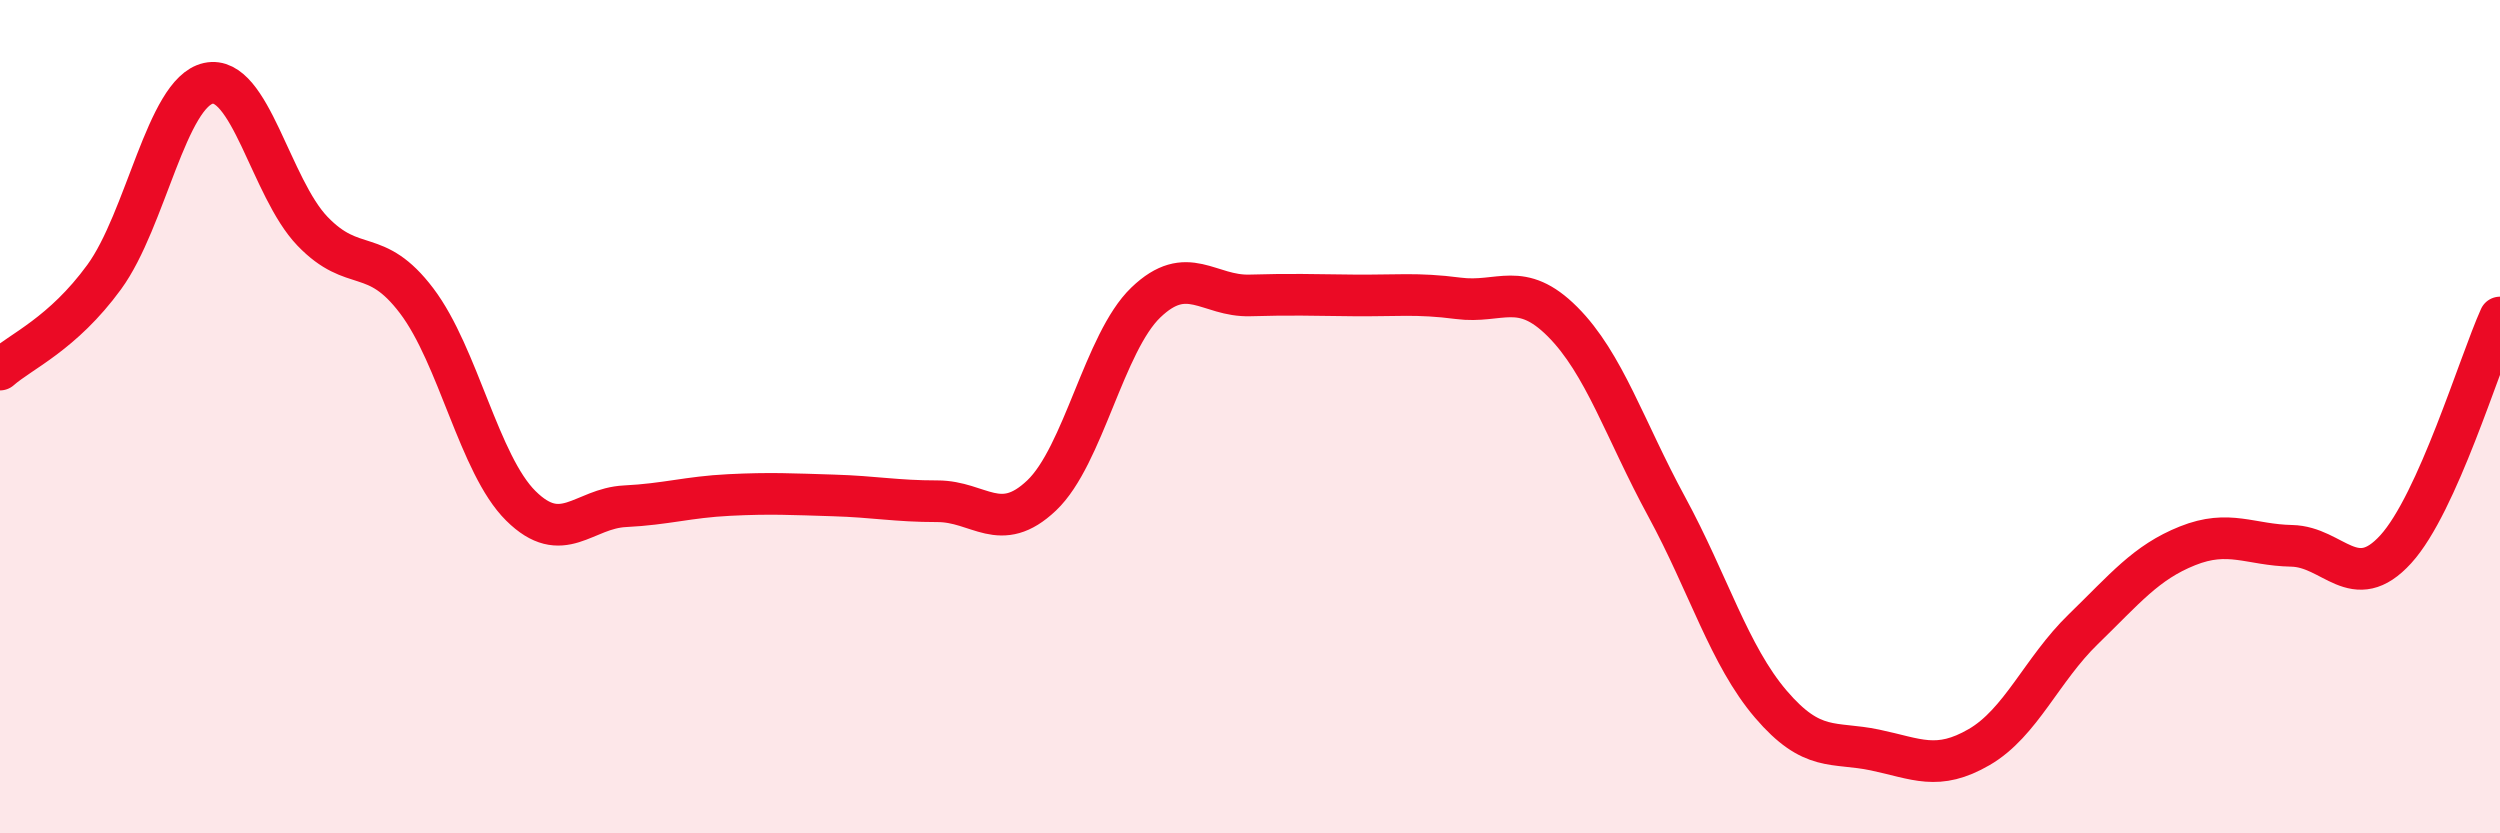 
    <svg width="60" height="20" viewBox="0 0 60 20" xmlns="http://www.w3.org/2000/svg">
      <path
        d="M 0,8.87 C 0.5,8.43 1.5,8.02 2.5,6.65 C 3.5,5.28 4,2.22 5,2 C 6,1.78 6.5,4.51 7.5,5.55 C 8.5,6.59 9,5.9 10,7.22 C 11,8.54 11.5,11.15 12.5,12.14 C 13.5,13.13 14,12.2 15,12.15 C 16,12.1 16.5,11.93 17.5,11.88 C 18.5,11.83 19,11.86 20,11.89 C 21,11.92 21.5,12.03 22.5,12.03 C 23.5,12.03 24,12.84 25,11.89 C 26,10.94 26.5,8.22 27.5,7.26 C 28.5,6.3 29,7.12 30,7.09 C 31,7.06 31.5,7.08 32.5,7.09 C 33.5,7.1 34,7.03 35,7.16 C 36,7.29 36.5,6.72 37.5,7.72 C 38.5,8.72 39,10.32 40,12.16 C 41,14 41.5,15.73 42.5,16.9 C 43.5,18.07 44,17.79 45,18 C 46,18.21 46.5,18.51 47.5,17.93 C 48.5,17.35 49,16.07 50,15.1 C 51,14.13 51.5,13.5 52.5,13.1 C 53.5,12.7 54,13.08 55,13.1 C 56,13.12 56.5,14.28 57.5,13.18 C 58.5,12.08 59.5,8.73 60,7.62L60 20L0 20Z"
        fill="#EB0A25"
        opacity="0.1"
        stroke-linecap="round"
        stroke-linejoin="round"
      />
      <path
        d="M 0,8.87 C 0.5,8.43 1.5,8.02 2.5,6.65 C 3.5,5.28 4,2.22 5,2 C 6,1.78 6.5,4.51 7.5,5.55 C 8.5,6.59 9,5.9 10,7.22 C 11,8.54 11.5,11.15 12.5,12.14 C 13.5,13.13 14,12.2 15,12.15 C 16,12.1 16.5,11.93 17.5,11.88 C 18.5,11.83 19,11.86 20,11.89 C 21,11.92 21.5,12.03 22.5,12.03 C 23.5,12.03 24,12.84 25,11.89 C 26,10.94 26.5,8.22 27.5,7.26 C 28.5,6.3 29,7.12 30,7.09 C 31,7.06 31.5,7.08 32.5,7.09 C 33.5,7.1 34,7.03 35,7.16 C 36,7.29 36.5,6.72 37.5,7.72 C 38.5,8.72 39,10.32 40,12.16 C 41,14 41.5,15.73 42.5,16.9 C 43.5,18.07 44,17.79 45,18 C 46,18.21 46.5,18.51 47.5,17.93 C 48.5,17.35 49,16.07 50,15.1 C 51,14.13 51.5,13.5 52.5,13.1 C 53.5,12.7 54,13.08 55,13.1 C 56,13.12 56.5,14.28 57.5,13.18 C 58.5,12.08 59.5,8.73 60,7.62"
        stroke="#EB0A25"
        stroke-width="1"
        fill="none"
        stroke-linecap="round"
        stroke-linejoin="round"
      />
    </svg>
  
